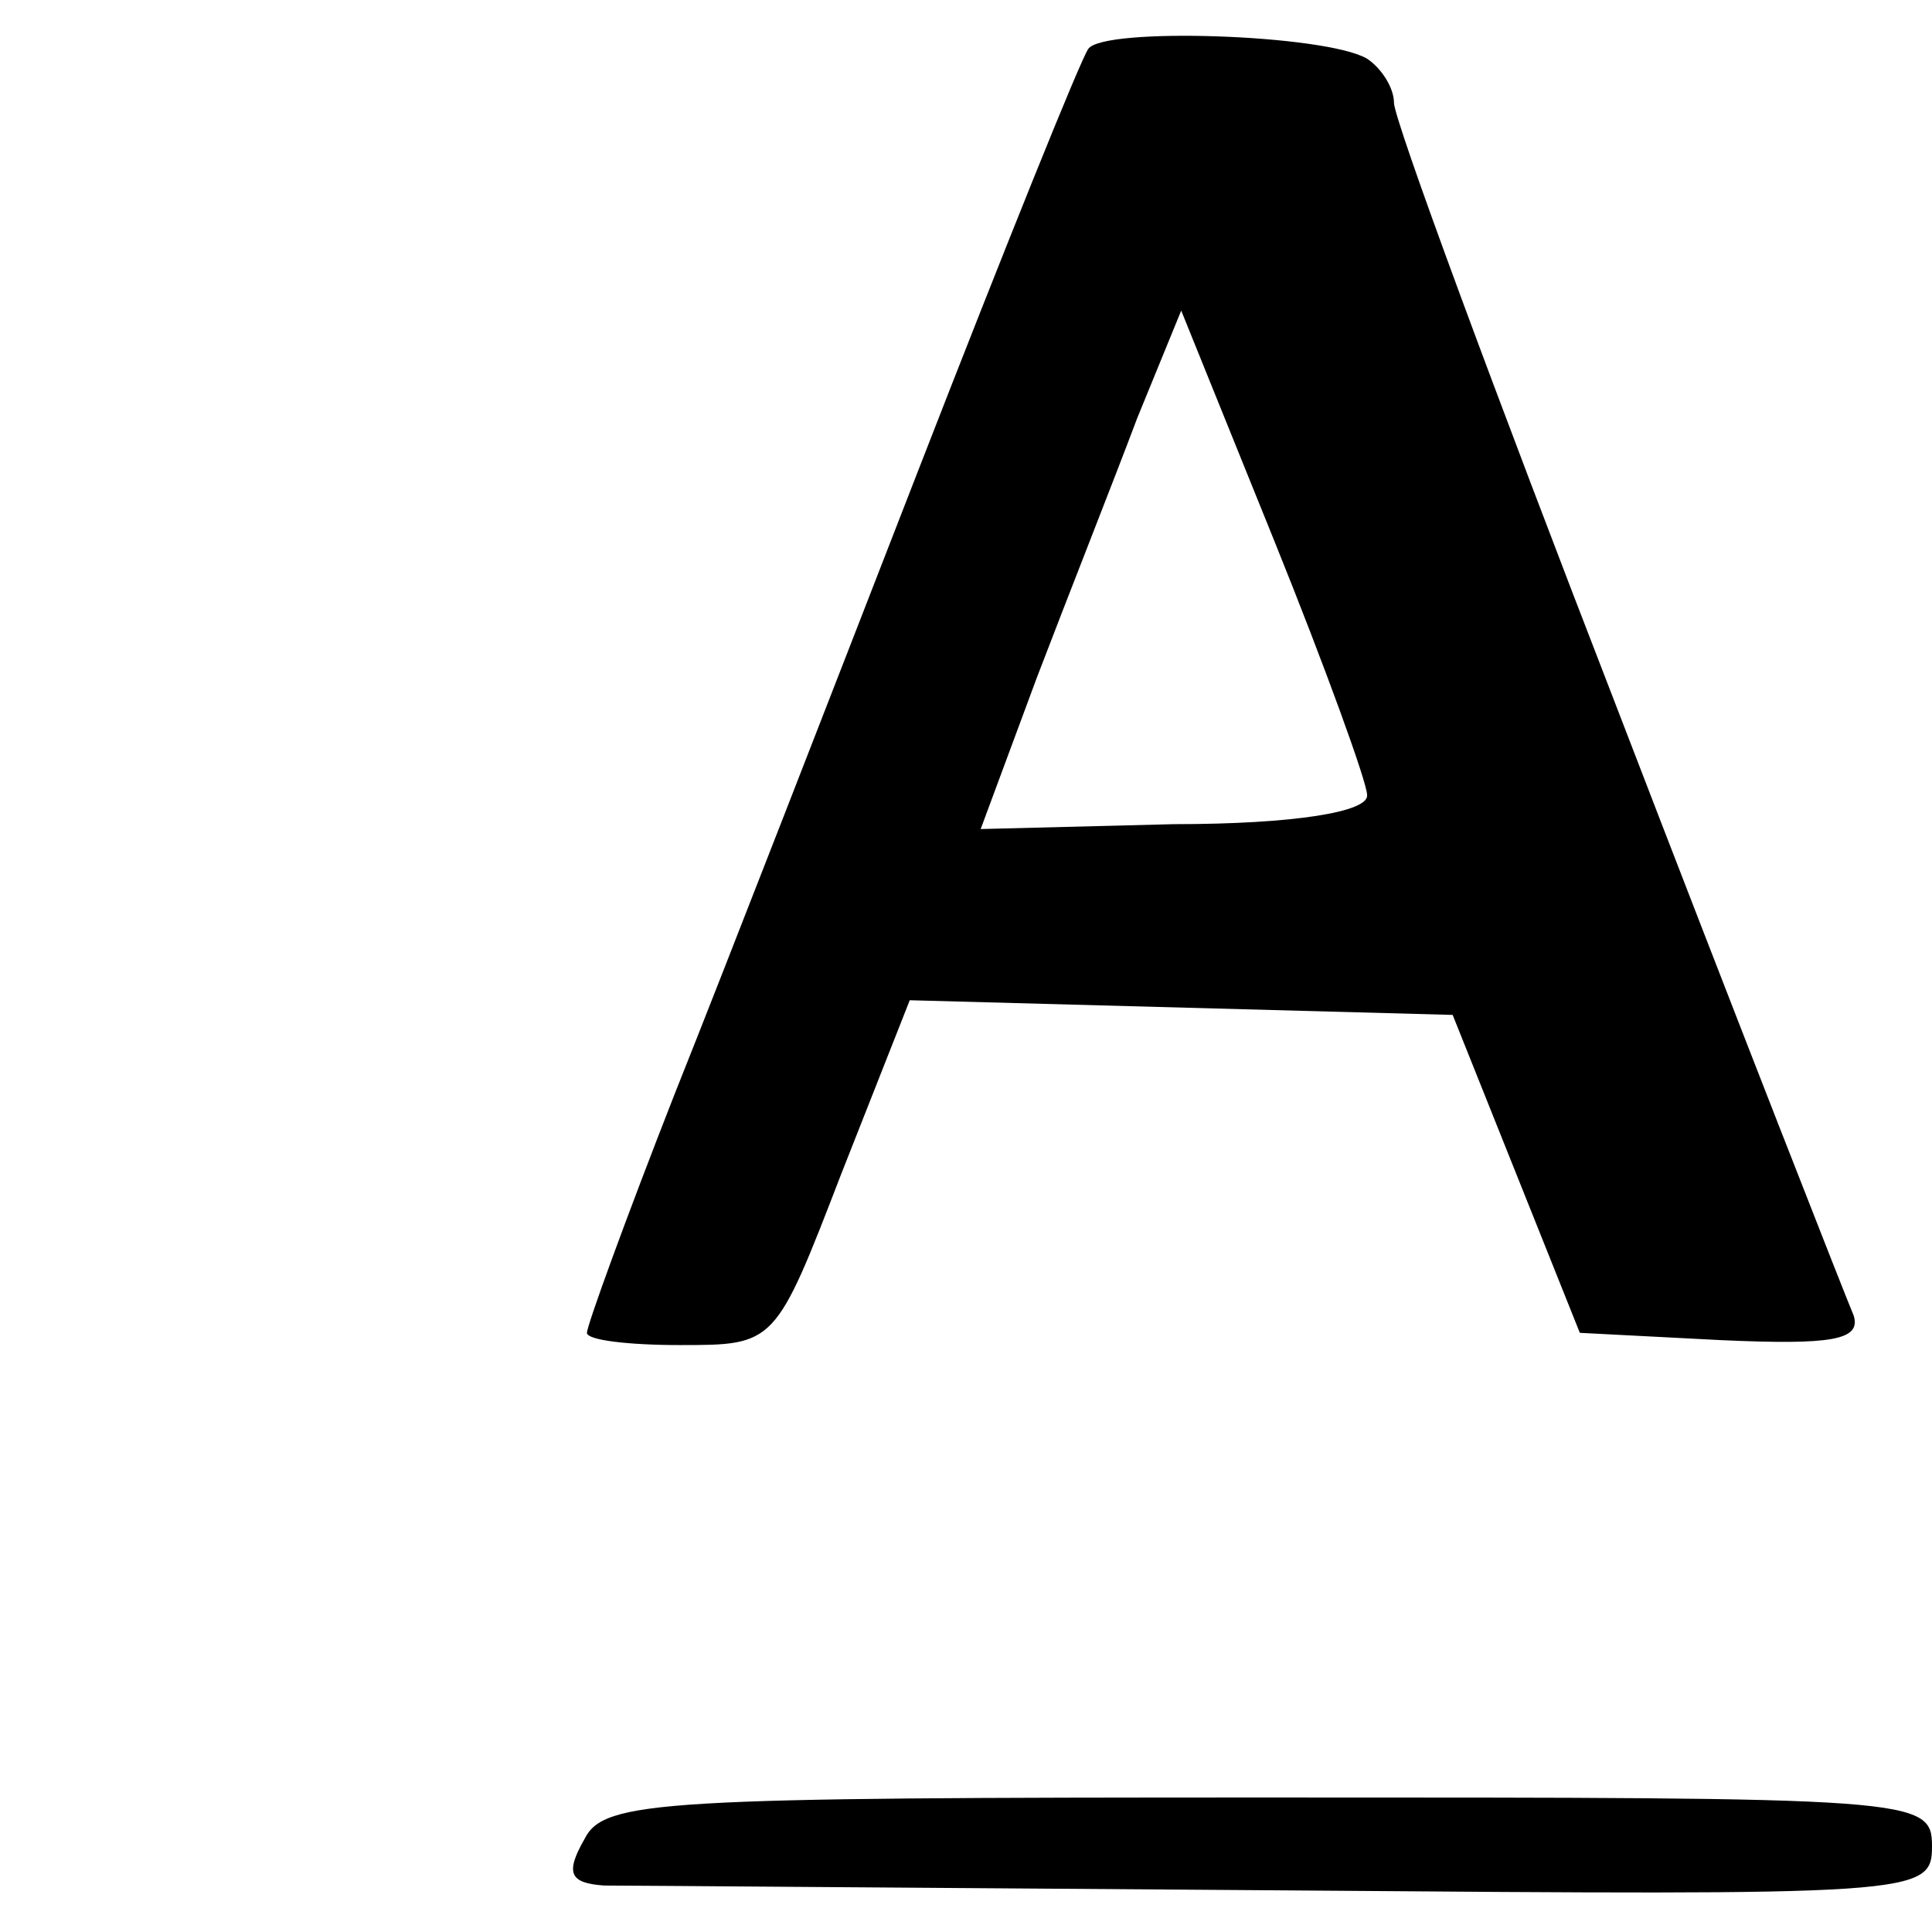<?xml version="1.0" standalone="no"?>
<!DOCTYPE svg PUBLIC "-//W3C//DTD SVG 20010904//EN"
 "http://www.w3.org/TR/2001/REC-SVG-20010904/DTD/svg10.dtd">
<svg version="1.0" xmlns="http://www.w3.org/2000/svg"
 width="79pt" height="79pt" viewBox="0 0 79 79"
 preserveAspectRatio="xMidYMid meet">
<g transform="translate(0,79) scale(0.1,-0.1)"
fill="#000000" stroke="none">
<path d="M445 770 c-3 -4 -34 -81 -69 -171 -35 -90 -80 -206 -100 -256 -20
-51 -36 -95 -36 -98 0 -3 17 -5 38 -5 39 0 39 0 66 70 l28 71 111 -3 111 -3
26 -65 26 -65 58 -3 c45 -2 57 0 54 10 -3 7 -47 119 -97 249 -50 129 -91 240
-91 247 0 6 -5 14 -11 18 -17 10 -108 13 -114 4z m114 -305 c1 -7 -30 -12 -79
-12 l-79 -2 23 62 c13 34 32 82 41 106 l18 44 38 -94 c21 -52 38 -99 38 -104z"/>
<path d="M239 38 c-8 -14 -6 -18 8 -19 10 0 136 -1 281 -2 256 -2 262 -2 262
18 0 20 -6 20 -271 20 -249 0 -272 -1 -280 -17z"/>
</g>
</svg>

